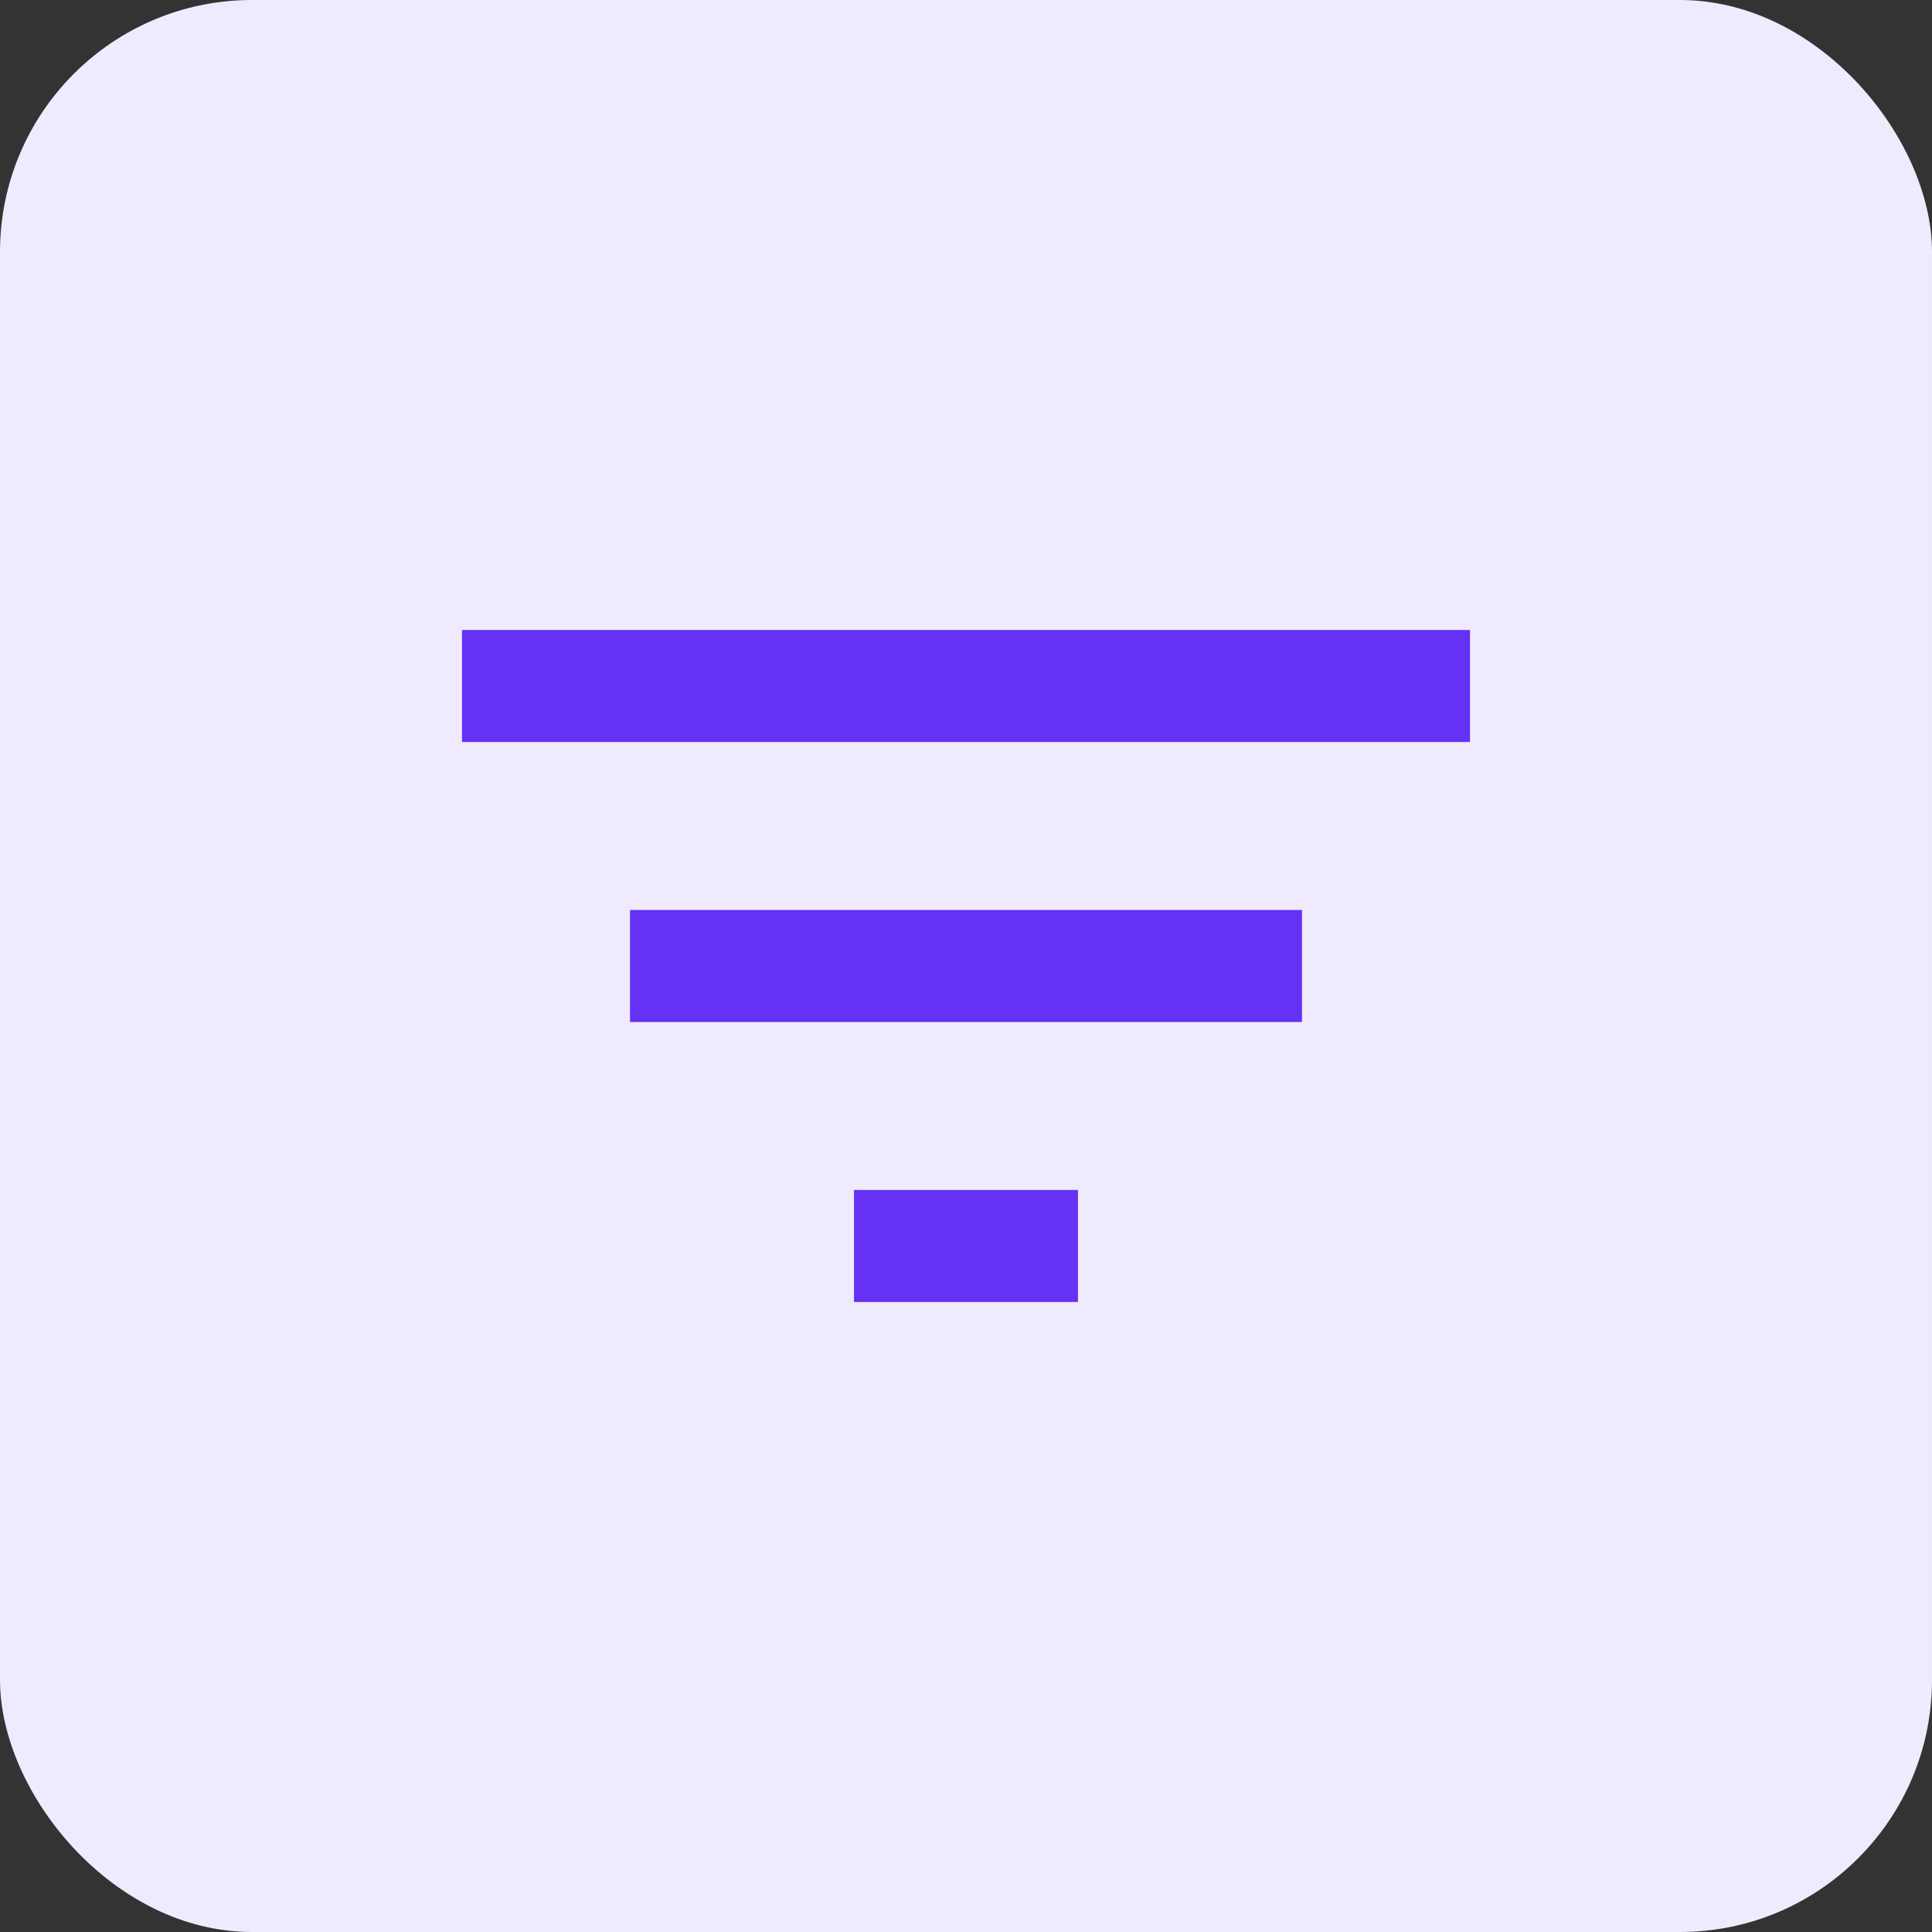 <?xml version="1.0" encoding="UTF-8"?> <svg xmlns="http://www.w3.org/2000/svg" id="uuid-616b4618-7b59-4acc-bc15-b60f494de51a" data-name="Layer 2" viewBox="0 0 46 46"><rect x="0" y="0" width="46" height="46" fill="#333333" stroke="none"/><g id="uuid-9c368775-728c-4e19-a4f7-d0f429231c1e" data-name="Layer 1"><g><rect id="uuid-a69d6a0f-d8e3-40fd-b295-58a100e7a1bf" data-name="Rectangle 222" width="46" height="46" rx="6" ry="6" fill="#f0eaff"></rect><path d="M20.333,31v-2.667h5.333v2.667h-5.333ZM15,24.333v-2.667h16v2.667H15ZM11,17.667v-2.667h24v2.667H11Z" fill="#6431f5"></path></g></g></svg> 